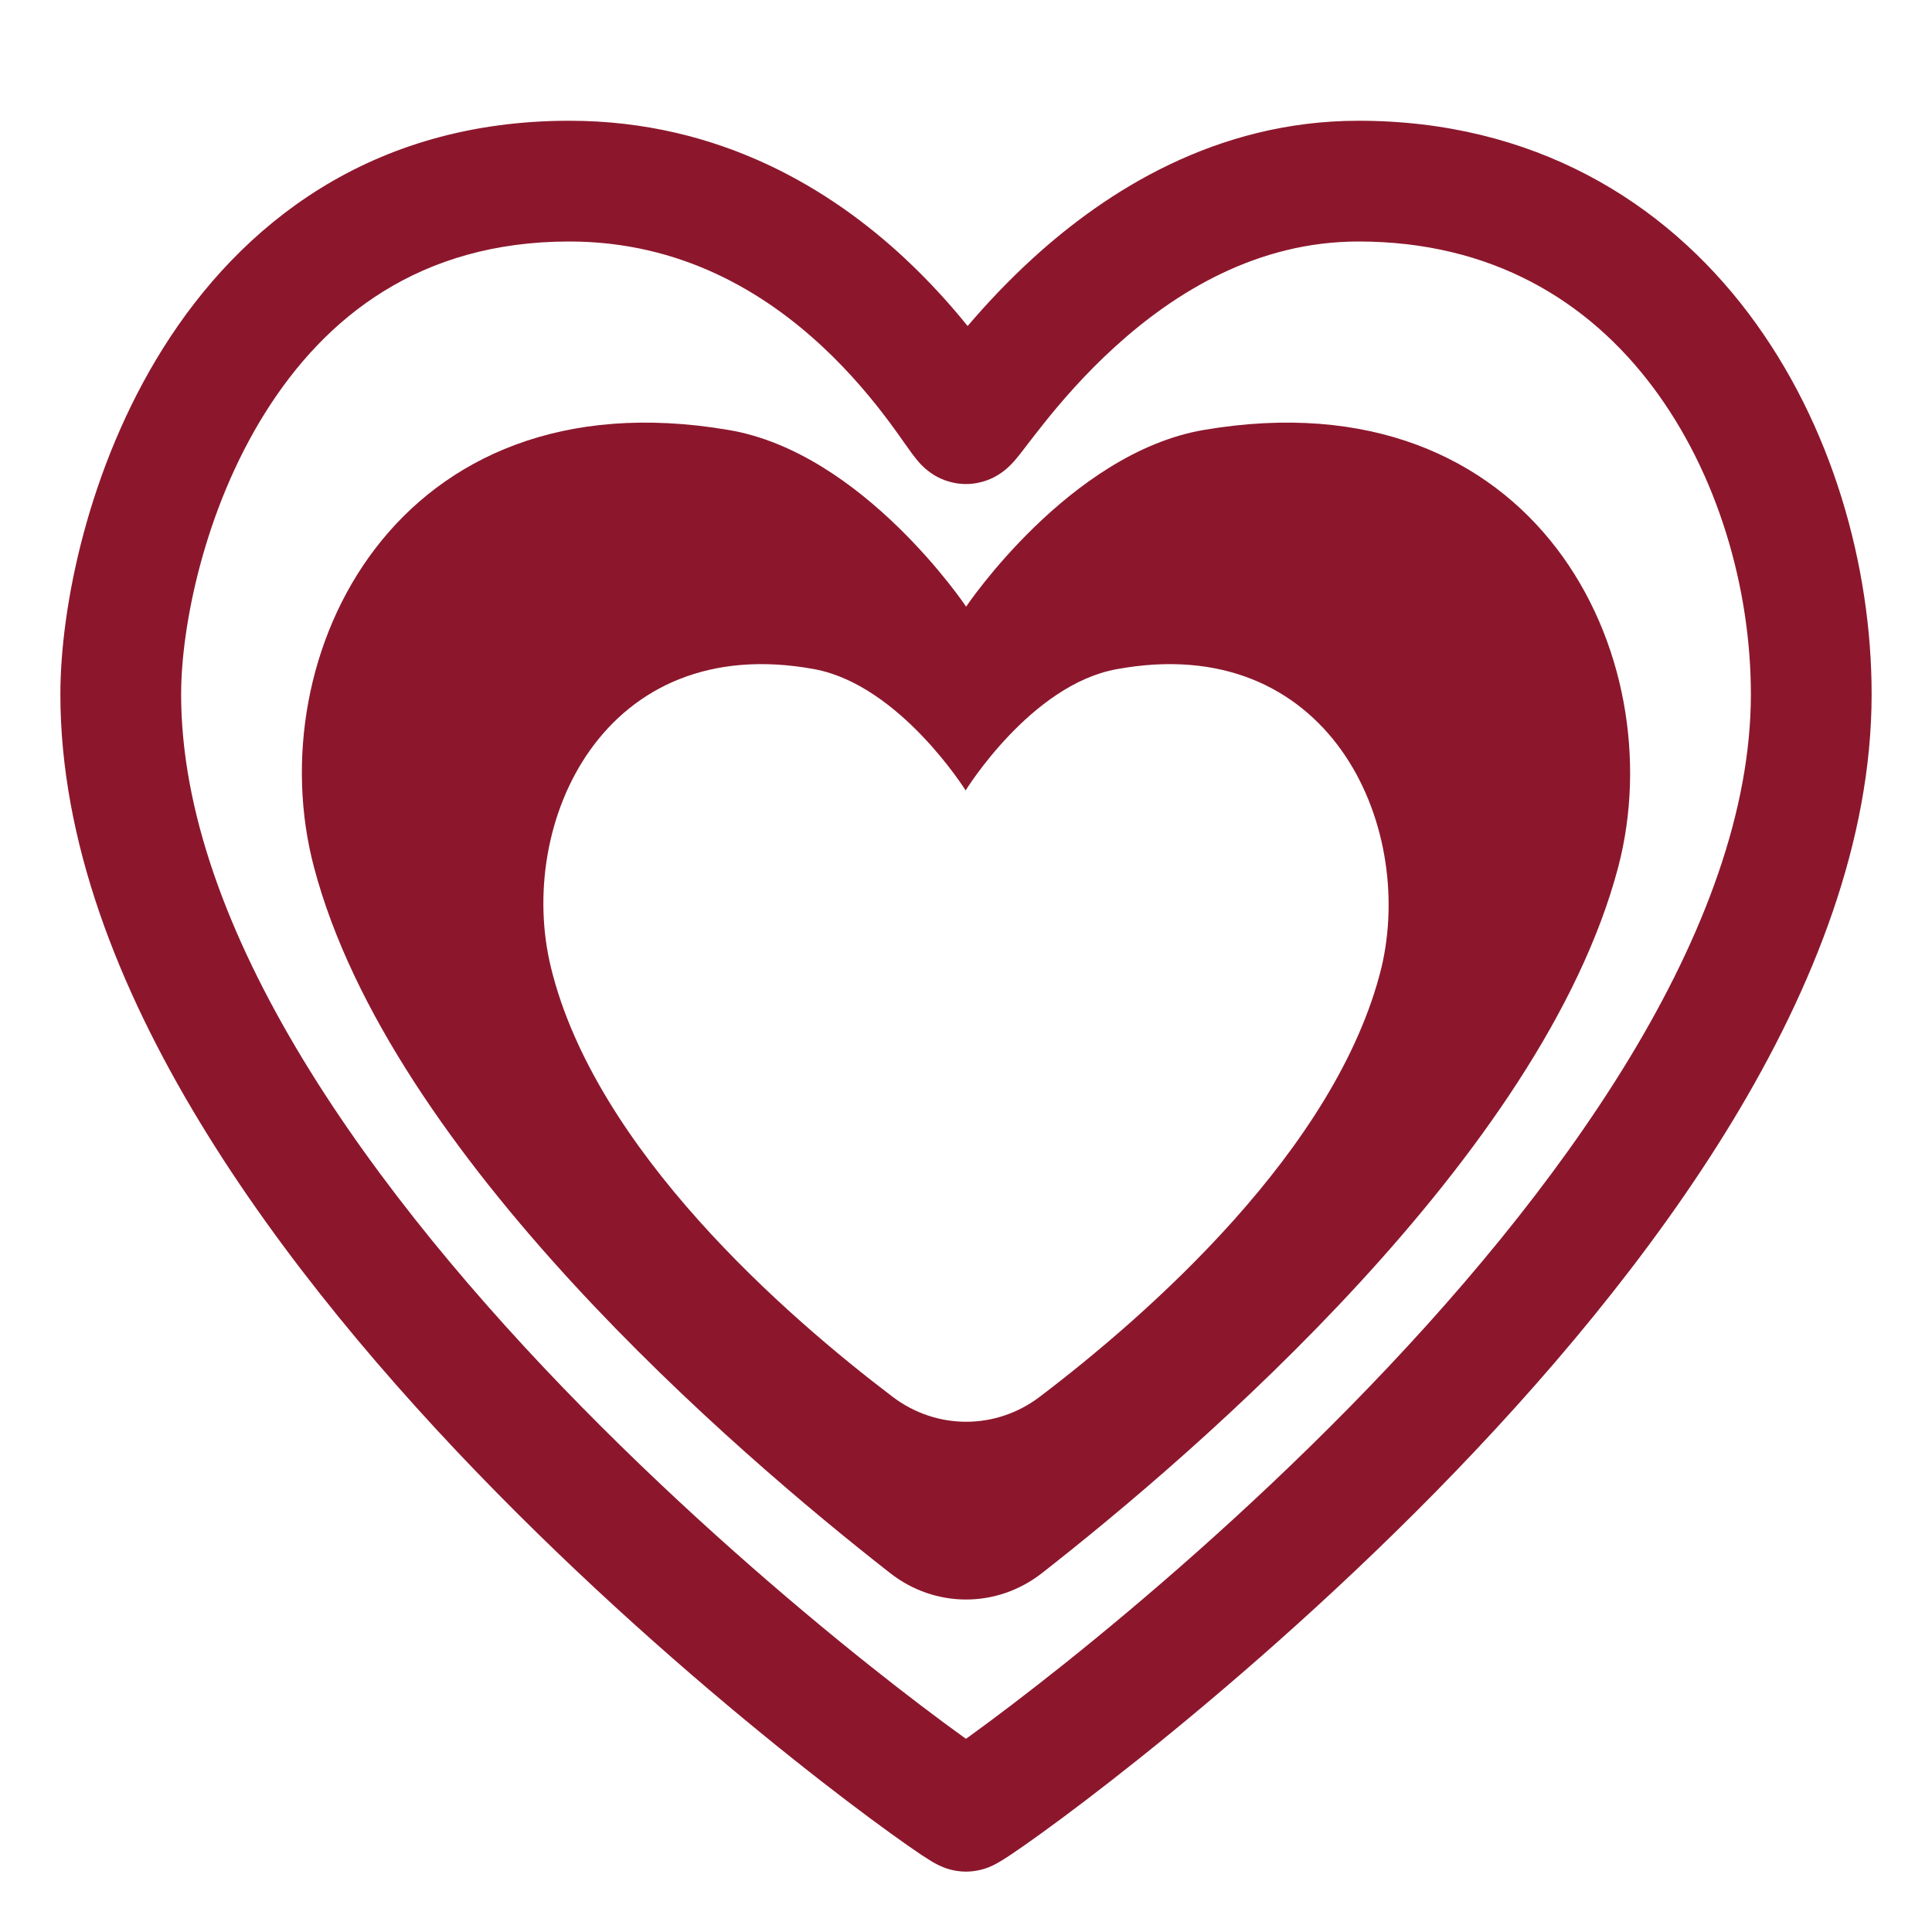 <?xml version="1.0" encoding="UTF-8"?> <svg xmlns="http://www.w3.org/2000/svg" viewBox="1984 2484 32 32" width="32" height="32"><path fill="#8c172c" stroke="none" fill-opacity="1" stroke-width="1" stroke-opacity="1" color="rgb(51, 51, 51)" id="tSvg121b6cab8e3" title="Path 7" d="M 2003.94 2491.121 C 2001.71 2491.502 2000.002 2494.048 2000.002 2494.048 C 2000.002 2494.048 1998.293 2491.492 1996.063 2491.121 C 1990.556 2490.185 1988.275 2494.868 1989.2 2498.361 C 1990.46 2503.142 1996.174 2508.046 1998.743 2510.055 C 1999.489 2510.639 2000.513 2510.639 2001.259 2510.055 C 2003.829 2508.044 2009.543 2503.134 2010.803 2498.361C 2011.718 2494.868 2009.447 2490.185 2003.94 2491.121Z M 2002.495 2495.084 C 2005.997 2494.439 2007.449 2497.645 2006.88 2500.031 C 2006.136 2503.045 2002.991 2505.791 2001.223 2507.134 C 2000.495 2507.687 1999.512 2507.687 1998.784 2507.135 C 1997.014 2505.792 1993.865 2503.046 1993.127 2500.031 C 1992.539 2497.645 1993.991 2494.439 1997.492 2495.084 C 1998.905 2495.35 1999.994 2497.092 1999.994 2497.092C 1999.994 2497.092 2001.073 2495.34 2002.495 2495.084Z"></path><path fill="#8c172c" stroke="none" fill-opacity="1" stroke-width="1" stroke-opacity="1" color="rgb(51, 51, 51)" id="tSvg12e44e5970f" title="Path 8" d="M 1993.43 2486 C 1990.126 2486 1987.979 2487.733 1986.702 2489.766 C 1985.453 2491.755 1985 2494.07 1985 2495.5 C 1985 2497.932 1985.96 2500.359 1987.307 2502.581 C 1988.659 2504.813 1990.449 2506.915 1992.219 2508.715 C 1993.993 2510.519 1995.769 2512.043 1997.113 2513.115 C 1997.785 2513.652 1998.353 2514.078 1998.762 2514.373 C 1998.966 2514.52 1999.134 2514.637 1999.259 2514.721 C 1999.32 2514.761 1999.379 2514.799 1999.43 2514.83 C 1999.454 2514.844 1999.49 2514.865 1999.53 2514.885 C 1999.549 2514.894 1999.585 2514.912 1999.63 2514.93 C 1999.631 2514.93 1999.631 2514.93 1999.631 2514.93 C 1999.646 2514.936 1999.8 2515 2000 2515 C 2000.2 2515 2000.354 2514.936 2000.369 2514.93 C 2000.369 2514.93 2000.37 2514.93 2000.37 2514.93 C 2000.416 2514.912 2000.452 2514.894 2000.47 2514.885 C 2000.51 2514.864 2000.546 2514.844 2000.57 2514.829 C 2000.621 2514.799 2000.68 2514.761 2000.741 2514.72 C 2000.866 2514.637 2001.035 2514.519 2001.238 2514.372 C 2001.648 2514.077 2002.215 2513.649 2002.888 2513.112 C 2004.231 2512.038 2006.007 2510.512 2007.781 2508.708 C 2009.551 2506.906 2011.34 2504.803 2012.693 2502.573 C 2014.039 2500.352 2015 2497.927 2015 2495.5 C 2015 2493.375 2014.348 2491.03 2012.963 2489.193 C 2011.556 2487.327 2009.396 2486 2006.5 2486 C 2004.135 2486 2002.315 2487.178 2001.117 2488.269 C 2000.681 2488.666 2000.316 2489.061 2000.027 2489.4 C 1999.753 2489.061 1999.406 2488.67 1998.984 2488.277C 1997.789 2487.163 1995.95 2486 1993.43 2486Z M 1987 2495.5 C 1987 2494.392 1987.374 2492.457 1988.396 2490.83 C 1989.39 2489.247 1990.957 2488 1993.43 2488 C 1995.284 2488 1996.66 2488.845 1997.621 2489.74 C 1998.102 2490.188 1998.469 2490.64 1998.728 2490.987 C 1998.83 2491.124 1998.911 2491.239 1998.982 2491.34 C 1999.002 2491.368 1999.022 2491.396 1999.042 2491.424 C 1999.079 2491.477 1999.127 2491.544 1999.174 2491.601 C 1999.194 2491.627 1999.239 2491.681 1999.298 2491.736 C 1999.327 2491.763 1999.384 2491.814 1999.466 2491.865 C 1999.527 2491.903 1999.722 2492.017 2000 2492.017 C 2000.272 2492.017 2000.463 2491.907 2000.519 2491.874 C 2000.596 2491.828 2000.652 2491.781 2000.68 2491.756 C 2000.738 2491.705 2000.783 2491.655 2000.805 2491.63 C 2000.853 2491.575 2000.904 2491.509 2000.945 2491.456 C 2000.97 2491.423 2000.996 2491.389 2001.024 2491.353 C 2001.099 2491.256 2001.184 2491.145 2001.289 2491.014 C 2001.57 2490.661 2001.964 2490.202 2002.463 2489.748 C 2003.471 2488.83 2004.831 2488 2006.5 2488 C 2008.709 2488 2010.3 2488.983 2011.366 2490.397 C 2012.454 2491.841 2013 2493.746 2013 2495.5 C 2013 2497.416 2012.233 2499.474 2010.983 2501.536 C 2009.738 2503.588 2008.062 2505.568 2006.354 2507.306 C 2004.65 2509.04 2002.937 2510.512 2001.639 2511.55 C 2000.99 2512.068 2000.449 2512.475 2000.068 2512.751 C 2000.045 2512.767 2000.022 2512.783 1999.999 2512.8 C 1999.977 2512.783 1999.954 2512.767 1999.931 2512.751 C 1999.55 2512.476 1999.009 2512.07 1998.36 2511.552 C 1997.062 2510.516 1995.35 2509.046 1993.645 2507.313 C 1991.938 2505.577 1990.262 2503.598 1989.017 2501.545C 1987.767 2499.482 1987 2497.421 1987 2495.5Z"></path><defs> </defs></svg> 